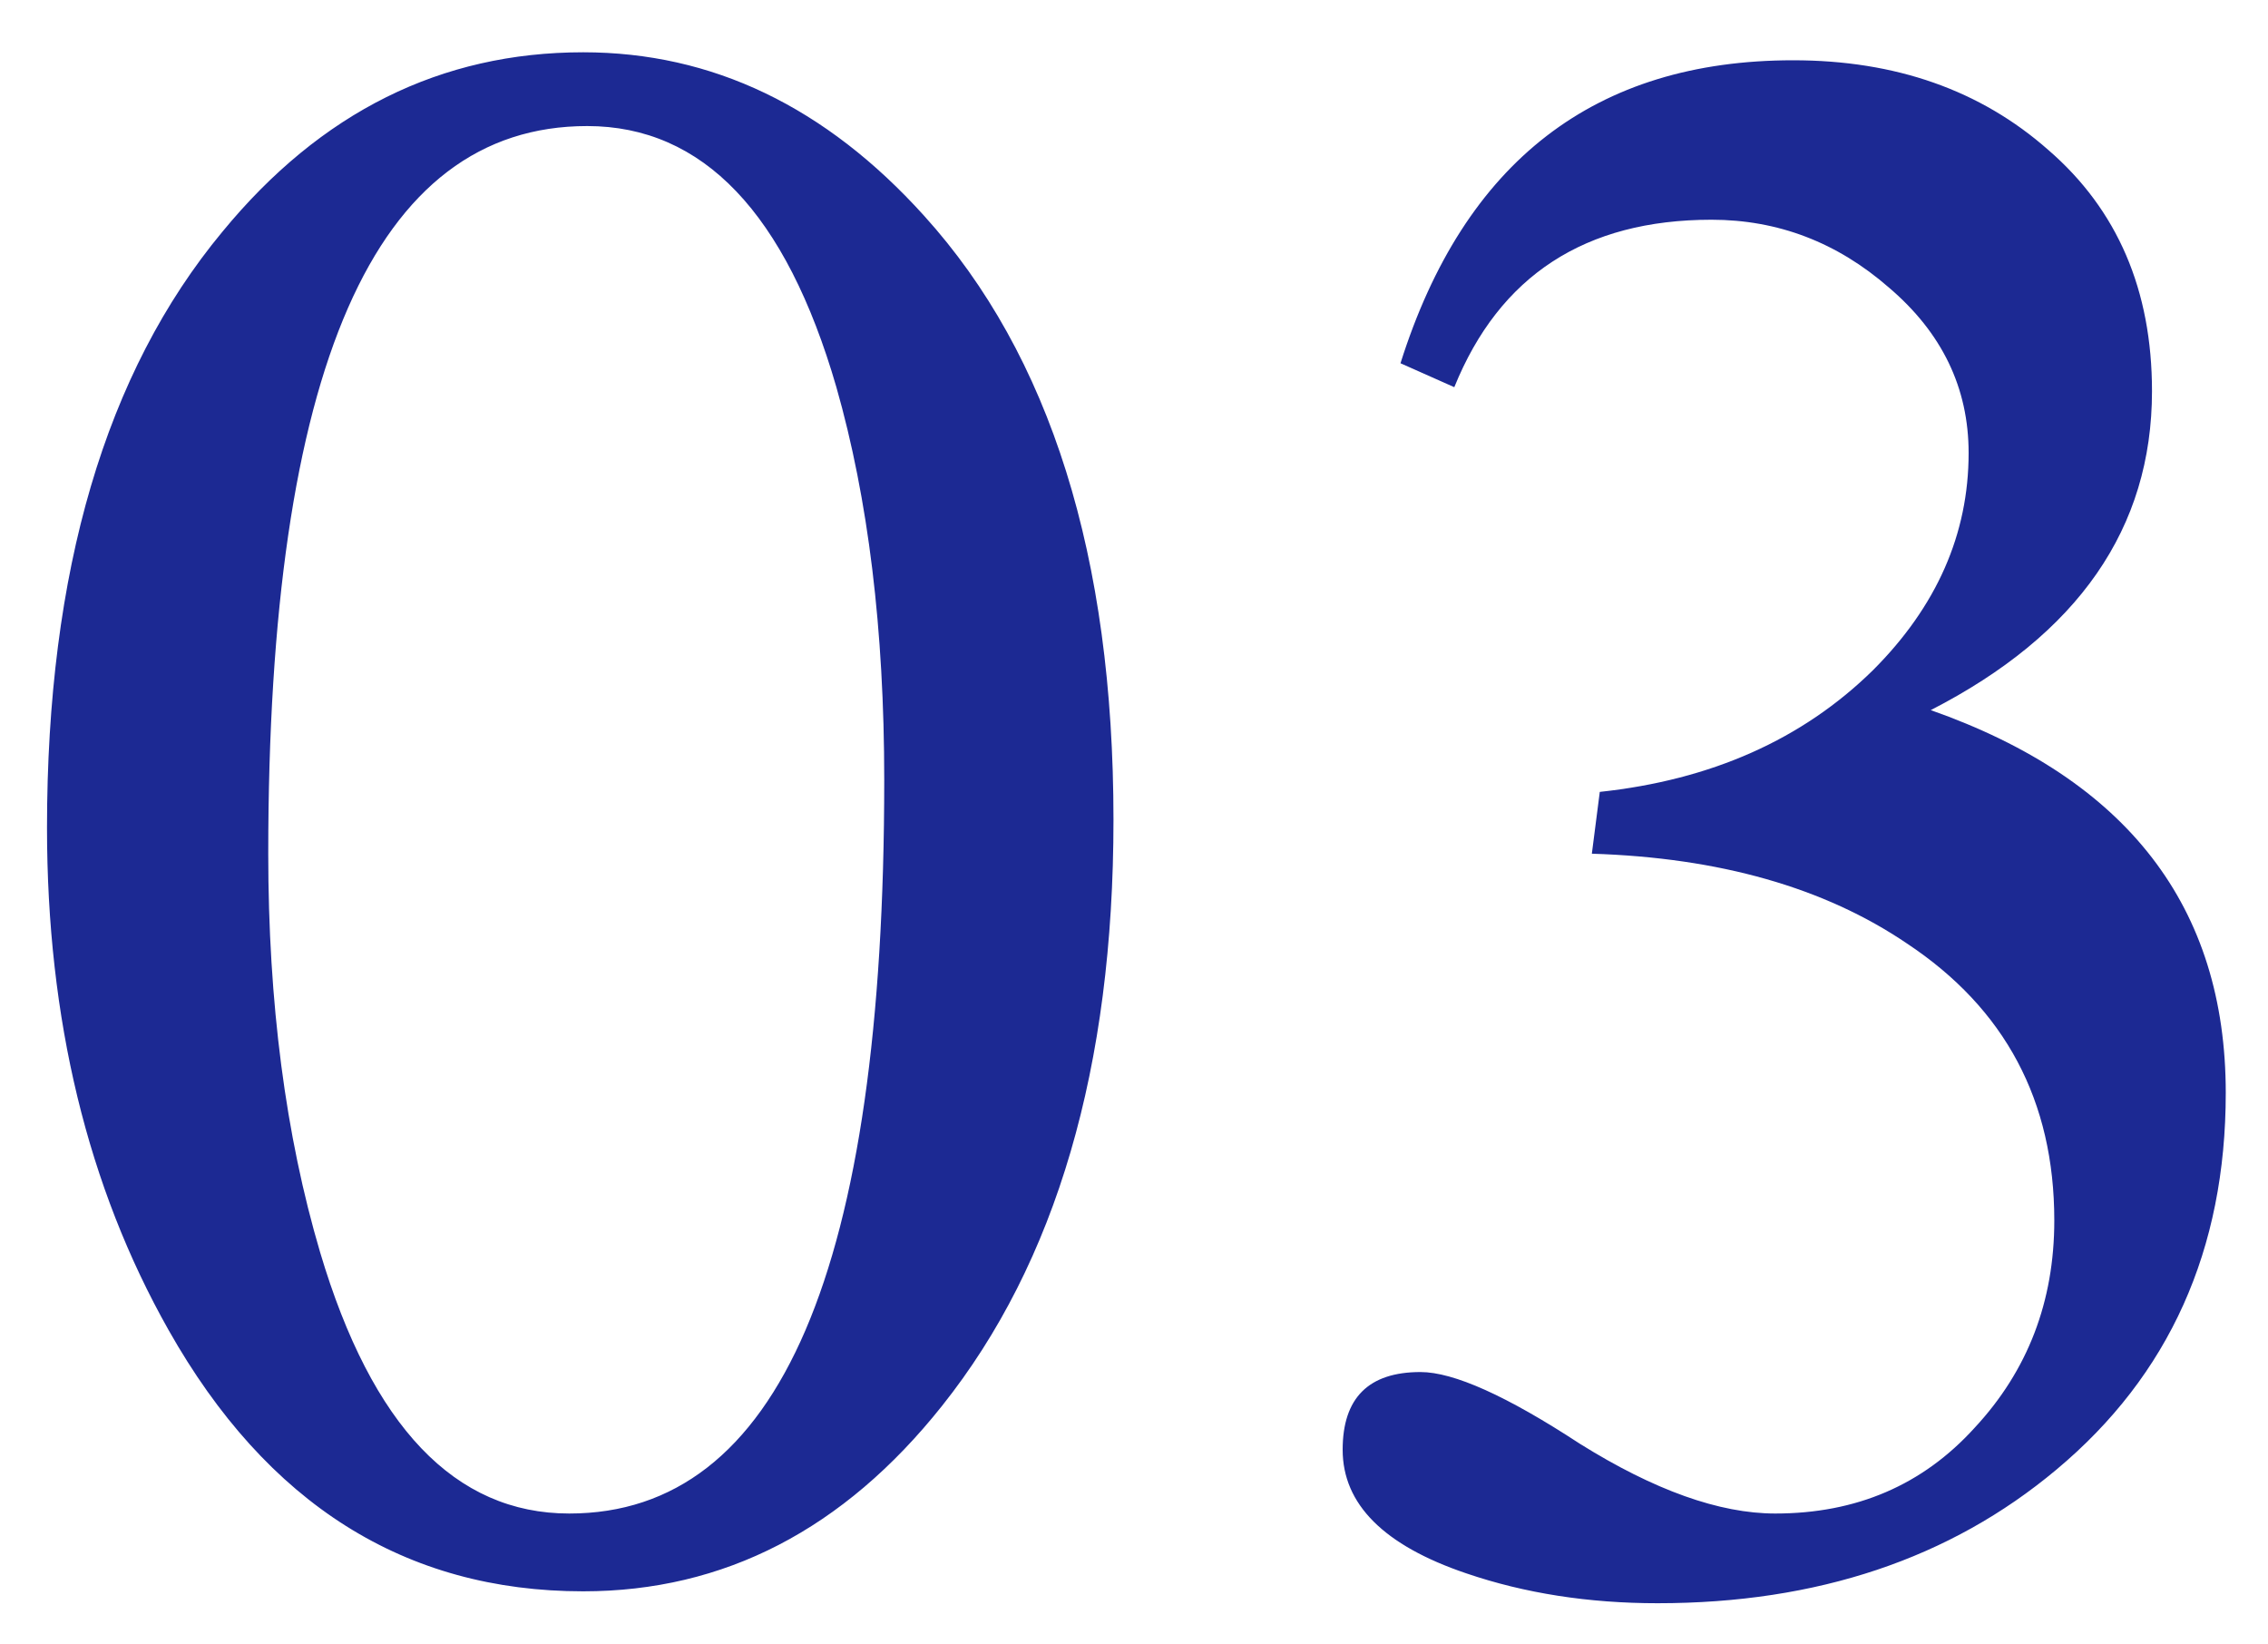 <svg width="40" height="29" fill="none" xmlns="http://www.w3.org/2000/svg"><path d="M19.638 14.457c0 4.36-1.008 7.805-3.024 10.336-1.734 2.18-3.844 3.27-6.328 3.27-3.14 0-5.578-1.536-7.312-4.606-1.43-2.531-2.145-5.484-2.145-8.86 0-4.523 1.031-8.027 3.094-10.511C5.657 1.976 7.778.922 10.286.922c2.274 0 4.277.96 6.012 2.883 2.226 2.46 3.34 6.011 3.34 10.652Zm-4.043-.703c0-2.649-.282-4.957-.844-6.926-.89-3.07-2.355-4.605-4.395-4.605-3.75 0-5.625 4.277-5.625 12.832 0 2.625.305 4.968.915 7.03.914 3.071 2.378 4.606 4.394 4.606 3.703 0 5.555-4.312 5.555-12.937Zm23.66 5.52c0 2.765-.996 4.98-2.988 6.644-1.875 1.57-4.22 2.355-7.032 2.355-1.218 0-2.343-.175-3.375-.527-1.453-.492-2.18-1.219-2.18-2.18 0-.914.458-1.37 1.372-1.37.586 0 1.523.421 2.812 1.265 1.313.82 2.461 1.23 3.446 1.23 1.43 0 2.601-.503 3.515-1.511.938-1.008 1.406-2.227 1.406-3.657 0-2.109-.867-3.738-2.601-4.886-1.453-.985-3.305-1.512-5.555-1.582l.14-1.09c1.97-.211 3.575-.926 4.817-2.145 1.125-1.125 1.688-2.402 1.688-3.832 0-1.148-.469-2.12-1.407-2.918-.914-.797-1.957-1.195-3.128-1.195-2.227 0-3.739.984-4.536 2.953l-.949-.422c1.125-3.562 3.434-5.343 6.926-5.343 1.805 0 3.305.527 4.5 1.582 1.219 1.054 1.828 2.472 1.828 4.253 0 2.415-1.3 4.29-3.902 5.625 3.468 1.22 5.203 3.47 5.203 6.75Z" fill="#1C2993"/></svg>